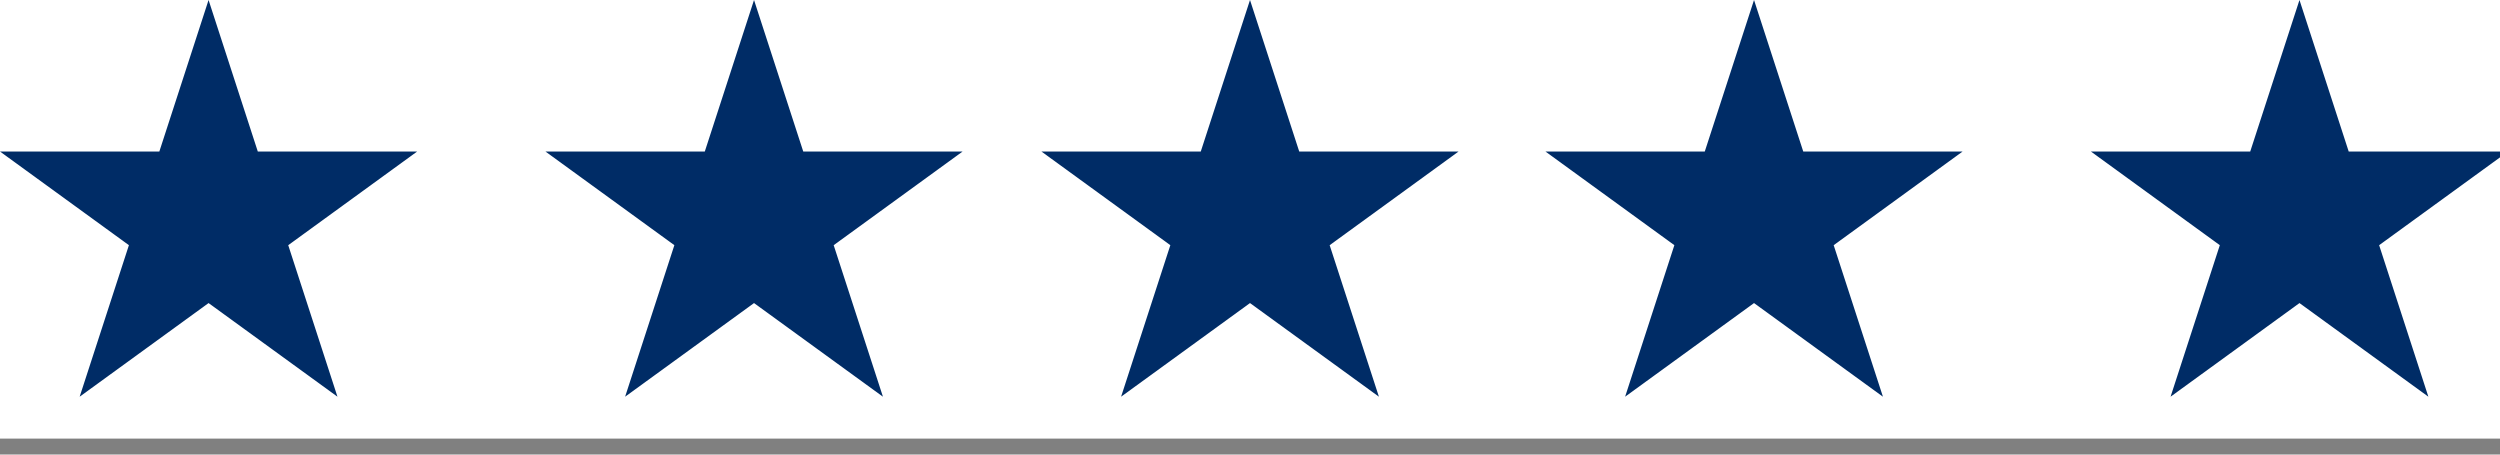 <svg width="110" height="20" viewBox="0 0 110 20" fill="none" xmlns="http://www.w3.org/2000/svg">
<rect x="0" y="0" width="110" height="20" fill="#808080" stroke="none"/>
<g id="LG_BNB SB2_STARS" clip-path="url(#clip0_395_34)">
<rect width="110" height="19.298" fill="white"/>
<path id="Star 1" d="M55 0L57.166 6.667H64.177L58.505 10.788L60.672 17.455L55 13.335L49.328 17.455L51.495 10.788L45.823 6.667H52.834L55 0Z" fill="#002C66"/>
<path id="Star 2" d="M33.177 0L35.343 6.667H42.354L36.682 10.788L38.849 17.455L33.177 13.335L27.505 17.455L29.672 10.788L24 6.667H31.011L33.177 0Z" fill="#002C66"/>
<path id="Star 3" d="M9.177 0L11.343 6.667H18.354L12.682 10.788L14.848 17.455L9.177 13.335L3.505 17.455L5.672 10.788L0 6.667H7.011L9.177 0Z" fill="#002C66"/>
<path id="Star 2_2" d="M101.177 0L103.343 6.667H110.354L104.682 10.788L106.848 17.455L101.177 13.335L95.505 17.455L97.672 10.788L92 6.667H99.01L101.177 0Z" fill="#002C66"/>
<path id="Star 3_2" d="M77.177 0L79.343 6.667H86.354L80.682 10.788L82.849 17.455L77.177 13.335L71.505 17.455L73.672 10.788L68 6.667H75.01L77.177 0Z" fill="#002C66"/>
</g>
<defs>
<clipPath id="clip0_395_34">
<rect width="110" height="19.298" fill="white"/>
</clipPath>
</defs>
</svg>
